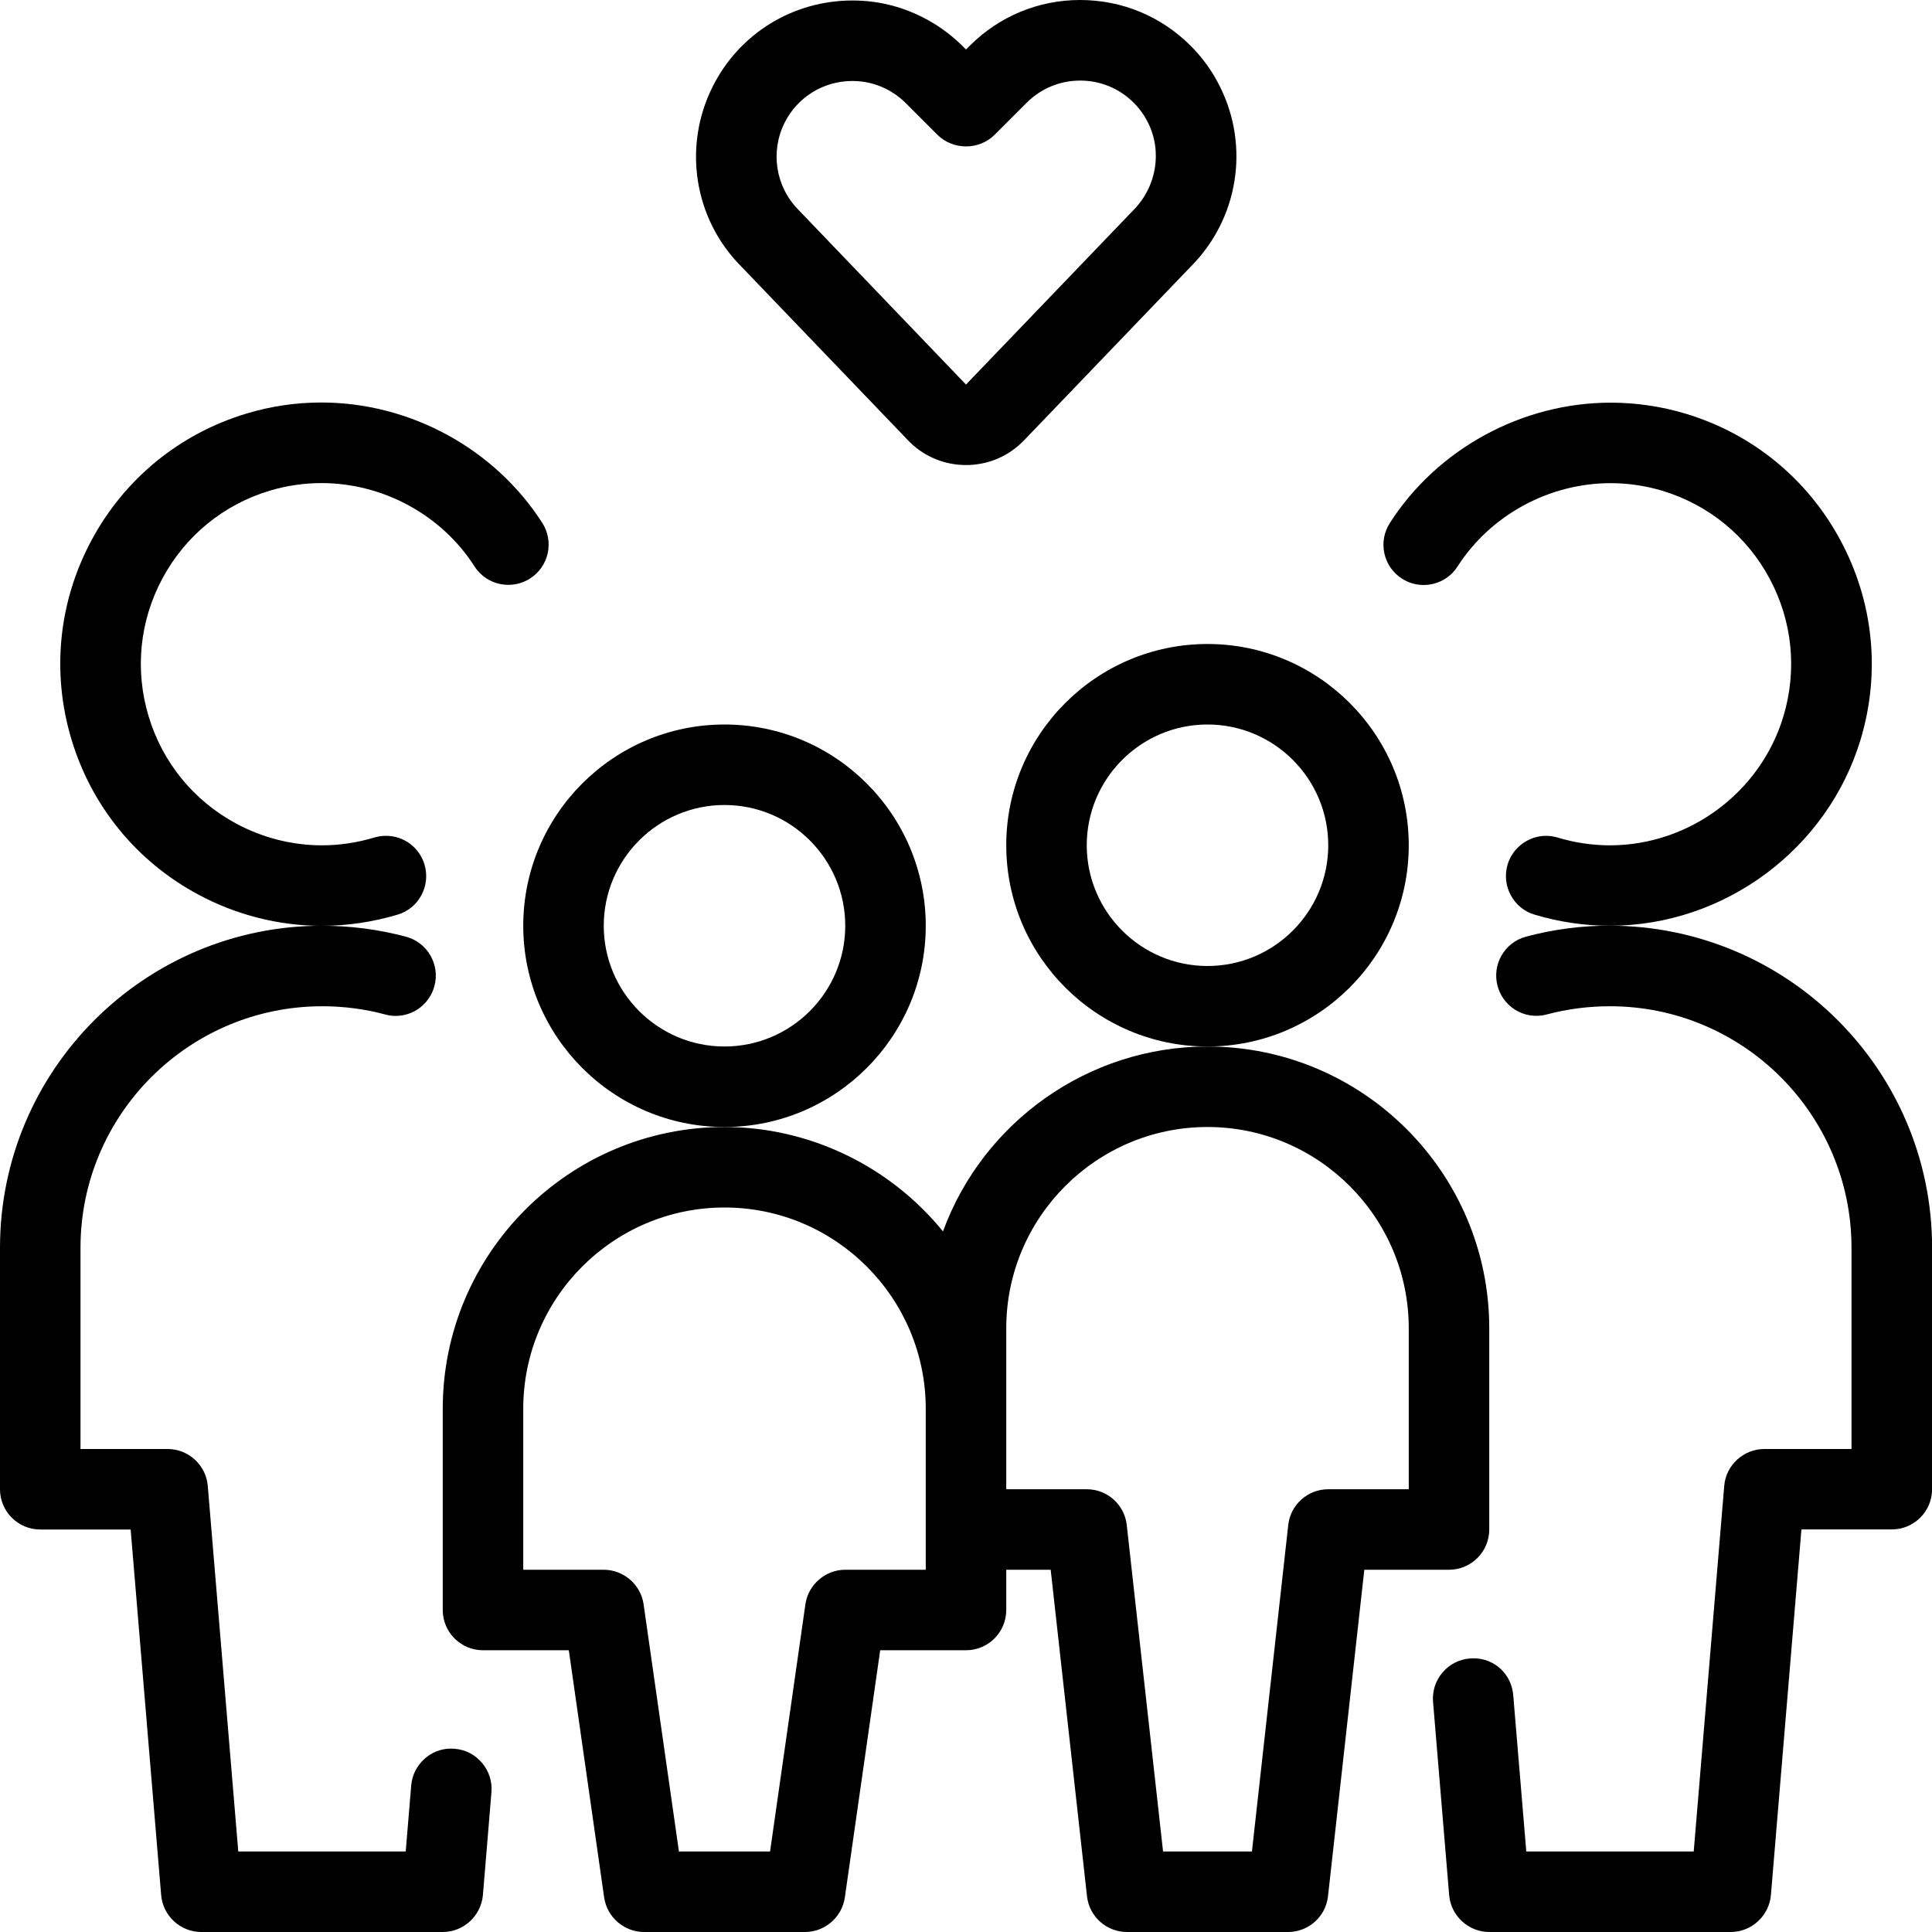 <?xml version="1.0" encoding="utf-8"?>
<!-- Generator: Adobe Illustrator 22.1.0, SVG Export Plug-In . SVG Version: 6.00 Build 0)  -->
<svg version="1.1" id="Layer_1" xmlns="http://www.w3.org/2000/svg" xmlns:xlink="http://www.w3.org/1999/xlink" x="0px" y="0px"
	 viewBox="0 0 24 24" style="enable-background:new 0 0 24 24;" xml:space="preserve">
<g>
	<title>family-children</title>
	<path d="M14,24c-0.255,0-0.469-0.191-0.497-0.445L13.052,19.5H12.5V20c0,0.276-0.224,0.5-0.5,0.5h-1.066l-0.439,3.071
		C10.46,23.815,10.247,24,10,24H8c-0.247,0-0.46-0.185-0.495-0.429L7.066,20.5H6c-0.276,0-0.5-0.224-0.5-0.5v-2.5
		C5.5,15.57,7.07,14,9,14c1.057,0,2.054,0.486,2.714,1.297C12.211,13.939,13.517,13,15,13c1.93,0,3.5,1.57,3.5,3.5V19
		c0,0.276-0.224,0.5-0.5,0.5h-1.052l-0.451,4.055C16.469,23.809,16.255,24,16,24H14z M15.552,23l0.451-4.055
		c0.028-0.254,0.242-0.445,0.497-0.445h1v-2c0-1.378-1.122-2.5-2.5-2.5s-2.5,1.122-2.5,2.5v2h1c0.255,0,0.469,0.191,0.497,0.445
		L14.448,23H15.552z M9.566,23l0.439-3.071C10.04,19.685,10.253,19.5,10.5,19.5h1v-2c0-1.378-1.121-2.5-2.5-2.5s-2.5,1.122-2.5,2.5
		v2h1c0.247,0,0.46,0.185,0.495,0.429L8.434,23H9.566z"/>
	<path d="M19.998,11.5c-0.316,0-0.63-0.047-0.935-0.138c-0.128-0.038-0.233-0.124-0.296-0.242c-0.063-0.118-0.077-0.253-0.039-0.381
		c0.063-0.21,0.26-0.356,0.478-0.356c0.049,0,0.098,0.007,0.146,0.022c0.21,0.063,0.428,0.096,0.647,0.096
		c0.985,0,1.872-0.659,2.155-1.602c0.173-0.576,0.112-1.184-0.172-1.713c-0.284-0.53-0.758-0.916-1.333-1.09
		c-0.208-0.062-0.424-0.094-0.642-0.094c-0.764,0-1.492,0.397-1.901,1.035c-0.092,0.144-0.25,0.23-0.421,0.23l0,0
		c-0.095,0-0.189-0.027-0.269-0.079c-0.113-0.072-0.19-0.183-0.219-0.314c-0.028-0.13-0.004-0.264,0.068-0.377
		c0.591-0.922,1.643-1.495,2.744-1.495c0.315,0,0.627,0.046,0.928,0.136c0.831,0.25,1.515,0.809,1.926,1.574
		c0.411,0.765,0.5,1.644,0.25,2.475C22.702,10.549,21.421,11.5,19.998,11.5z"/>
	<path d="M18.5,24c-0.258,0-0.477-0.201-0.498-0.458l-0.2-2.4c-0.011-0.133,0.03-0.263,0.117-0.365
		c0.086-0.102,0.207-0.164,0.34-0.175c0.012-0.001,0.029-0.002,0.046-0.002c0.26,0,0.472,0.197,0.493,0.459L18.96,23h2.08
		l0.379-4.542C21.44,18.201,21.659,18,21.917,18H23v-2.5c0-1.654-1.346-3-3-3c-0.268,0-0.531,0.034-0.786,0.102
		c-0.041,0.011-0.085,0.017-0.129,0.017c-0.226,0-0.424-0.153-0.482-0.372c-0.071-0.267,0.088-0.541,0.355-0.612
		c0.338-0.09,0.686-0.136,1.032-0.136c2.217,0,4.011,1.794,4.011,4v3c0,0.276-0.224,0.5-0.5,0.5h-1.123l-0.379,4.542
		C21.977,23.799,21.758,24,21.5,24H18.5z"/>
	<path d="M12,5.777c-0.259,0-0.505-0.099-0.692-0.278c-0.004-0.004-2.104-2.193-2.104-2.193c-0.582-0.587-0.725-1.484-0.351-2.23
		c0.331-0.66,0.997-1.07,1.737-1.07c0.303,0,0.595,0.069,0.867,0.206c0.183,0.092,0.349,0.211,0.495,0.355L12,0.615l0.046-0.046
		C12.413,0.202,12.9,0,13.418,0c0.519,0,1.006,0.202,1.372,0.568c0.148,0.148,0.271,0.318,0.364,0.506
		c0.374,0.748,0.228,1.648-0.364,2.24l-2.069,2.156C12.531,5.668,12.275,5.777,12,5.777z M10.589,1.006
		c-0.359,0-0.682,0.199-0.842,0.518C9.566,1.885,9.635,2.321,9.92,2.608L12,4.777l2.076-2.163c0.292-0.293,0.365-0.731,0.184-1.093
		c-0.046-0.091-0.105-0.174-0.177-0.245c-0.177-0.177-0.413-0.275-0.664-0.275c-0.252,0-0.488,0.098-0.665,0.275l-0.4,0.4
		C12.262,1.767,12.133,1.819,12,1.819s-0.262-0.052-0.354-0.144l-0.4-0.4c-0.069-0.068-0.15-0.126-0.238-0.17
		C10.877,1.039,10.736,1.006,10.589,1.006z"/>
	<path d="M3.997,11.501c-0.531,0-1.061-0.134-1.535-0.389c-0.765-0.411-1.324-1.095-1.574-1.926c-0.25-0.831-0.162-1.71,0.249-2.475
		c0.411-0.765,1.095-1.324,1.926-1.574c0.301-0.091,0.614-0.137,0.929-0.137c1.102,0,2.153,0.573,2.744,1.495
		c0.072,0.112,0.096,0.246,0.068,0.377c-0.029,0.13-0.106,0.242-0.219,0.314c-0.081,0.052-0.174,0.079-0.27,0.079
		c-0.172,0-0.329-0.086-0.421-0.23C5.486,6.397,4.758,6.001,3.994,6.001c-0.218,0-0.434,0.032-0.642,0.094
		c-0.575,0.173-1.049,0.56-1.334,1.09C1.734,7.714,1.673,8.323,1.846,8.898c0.173,0.575,0.56,1.049,1.09,1.334
		c0.328,0.176,0.695,0.269,1.062,0.269c0.219,0,0.439-0.033,0.652-0.097c0.047-0.014,0.095-0.021,0.144-0.021
		c0.222,0,0.415,0.143,0.479,0.356c0.038,0.128,0.025,0.263-0.038,0.381c-0.063,0.118-0.168,0.204-0.296,0.242
		C4.63,11.454,4.314,11.501,3.997,11.501z"/>
	<path d="M2.5,24c-0.258,0-0.477-0.201-0.498-0.458L1.623,19H0.5C0.224,19,0,18.776,0,18.5v-3c0-2.206,1.794-4,4-4
		c0.355,0,0.704,0.046,1.043,0.136c0.266,0.071,0.425,0.345,0.354,0.612c-0.058,0.219-0.256,0.372-0.482,0.372
		c-0.044,0-0.088-0.006-0.131-0.018C4.531,12.534,4.268,12.5,4.004,12.5C2.346,12.5,1,13.846,1,15.5V18h1.083
		c0.258,0,0.477,0.201,0.498,0.458L2.96,23h2.08l0.068-0.819c0.021-0.257,0.237-0.459,0.492-0.459c0.018,0,0.037,0.001,0.056,0.003
		c0.125,0.01,0.246,0.072,0.332,0.174c0.086,0.102,0.128,0.231,0.117,0.364l-0.106,1.277C5.977,23.799,5.758,24,5.5,24H2.5z"/>
	<path d="M9,14c-1.379,0-2.5-1.122-2.5-2.5C6.5,10.121,7.621,9,9,9s2.5,1.121,2.5,2.5C11.5,12.878,10.379,14,9,14z M9,10
		c-0.827,0-1.5,0.673-1.5,1.5S8.173,13,9,13s1.5-0.673,1.5-1.5S9.827,10,9,10z"/>
	<path d="M15,13c-1.378,0-2.5-1.121-2.5-2.5S13.622,8,15,8s2.5,1.121,2.5,2.5S16.378,13,15,13z M15,9c-0.827,0-1.5,0.673-1.5,1.5
		S14.173,12,15,12s1.5-0.673,1.5-1.5S15.827,9,15,9z"/>
</g>
</svg>
